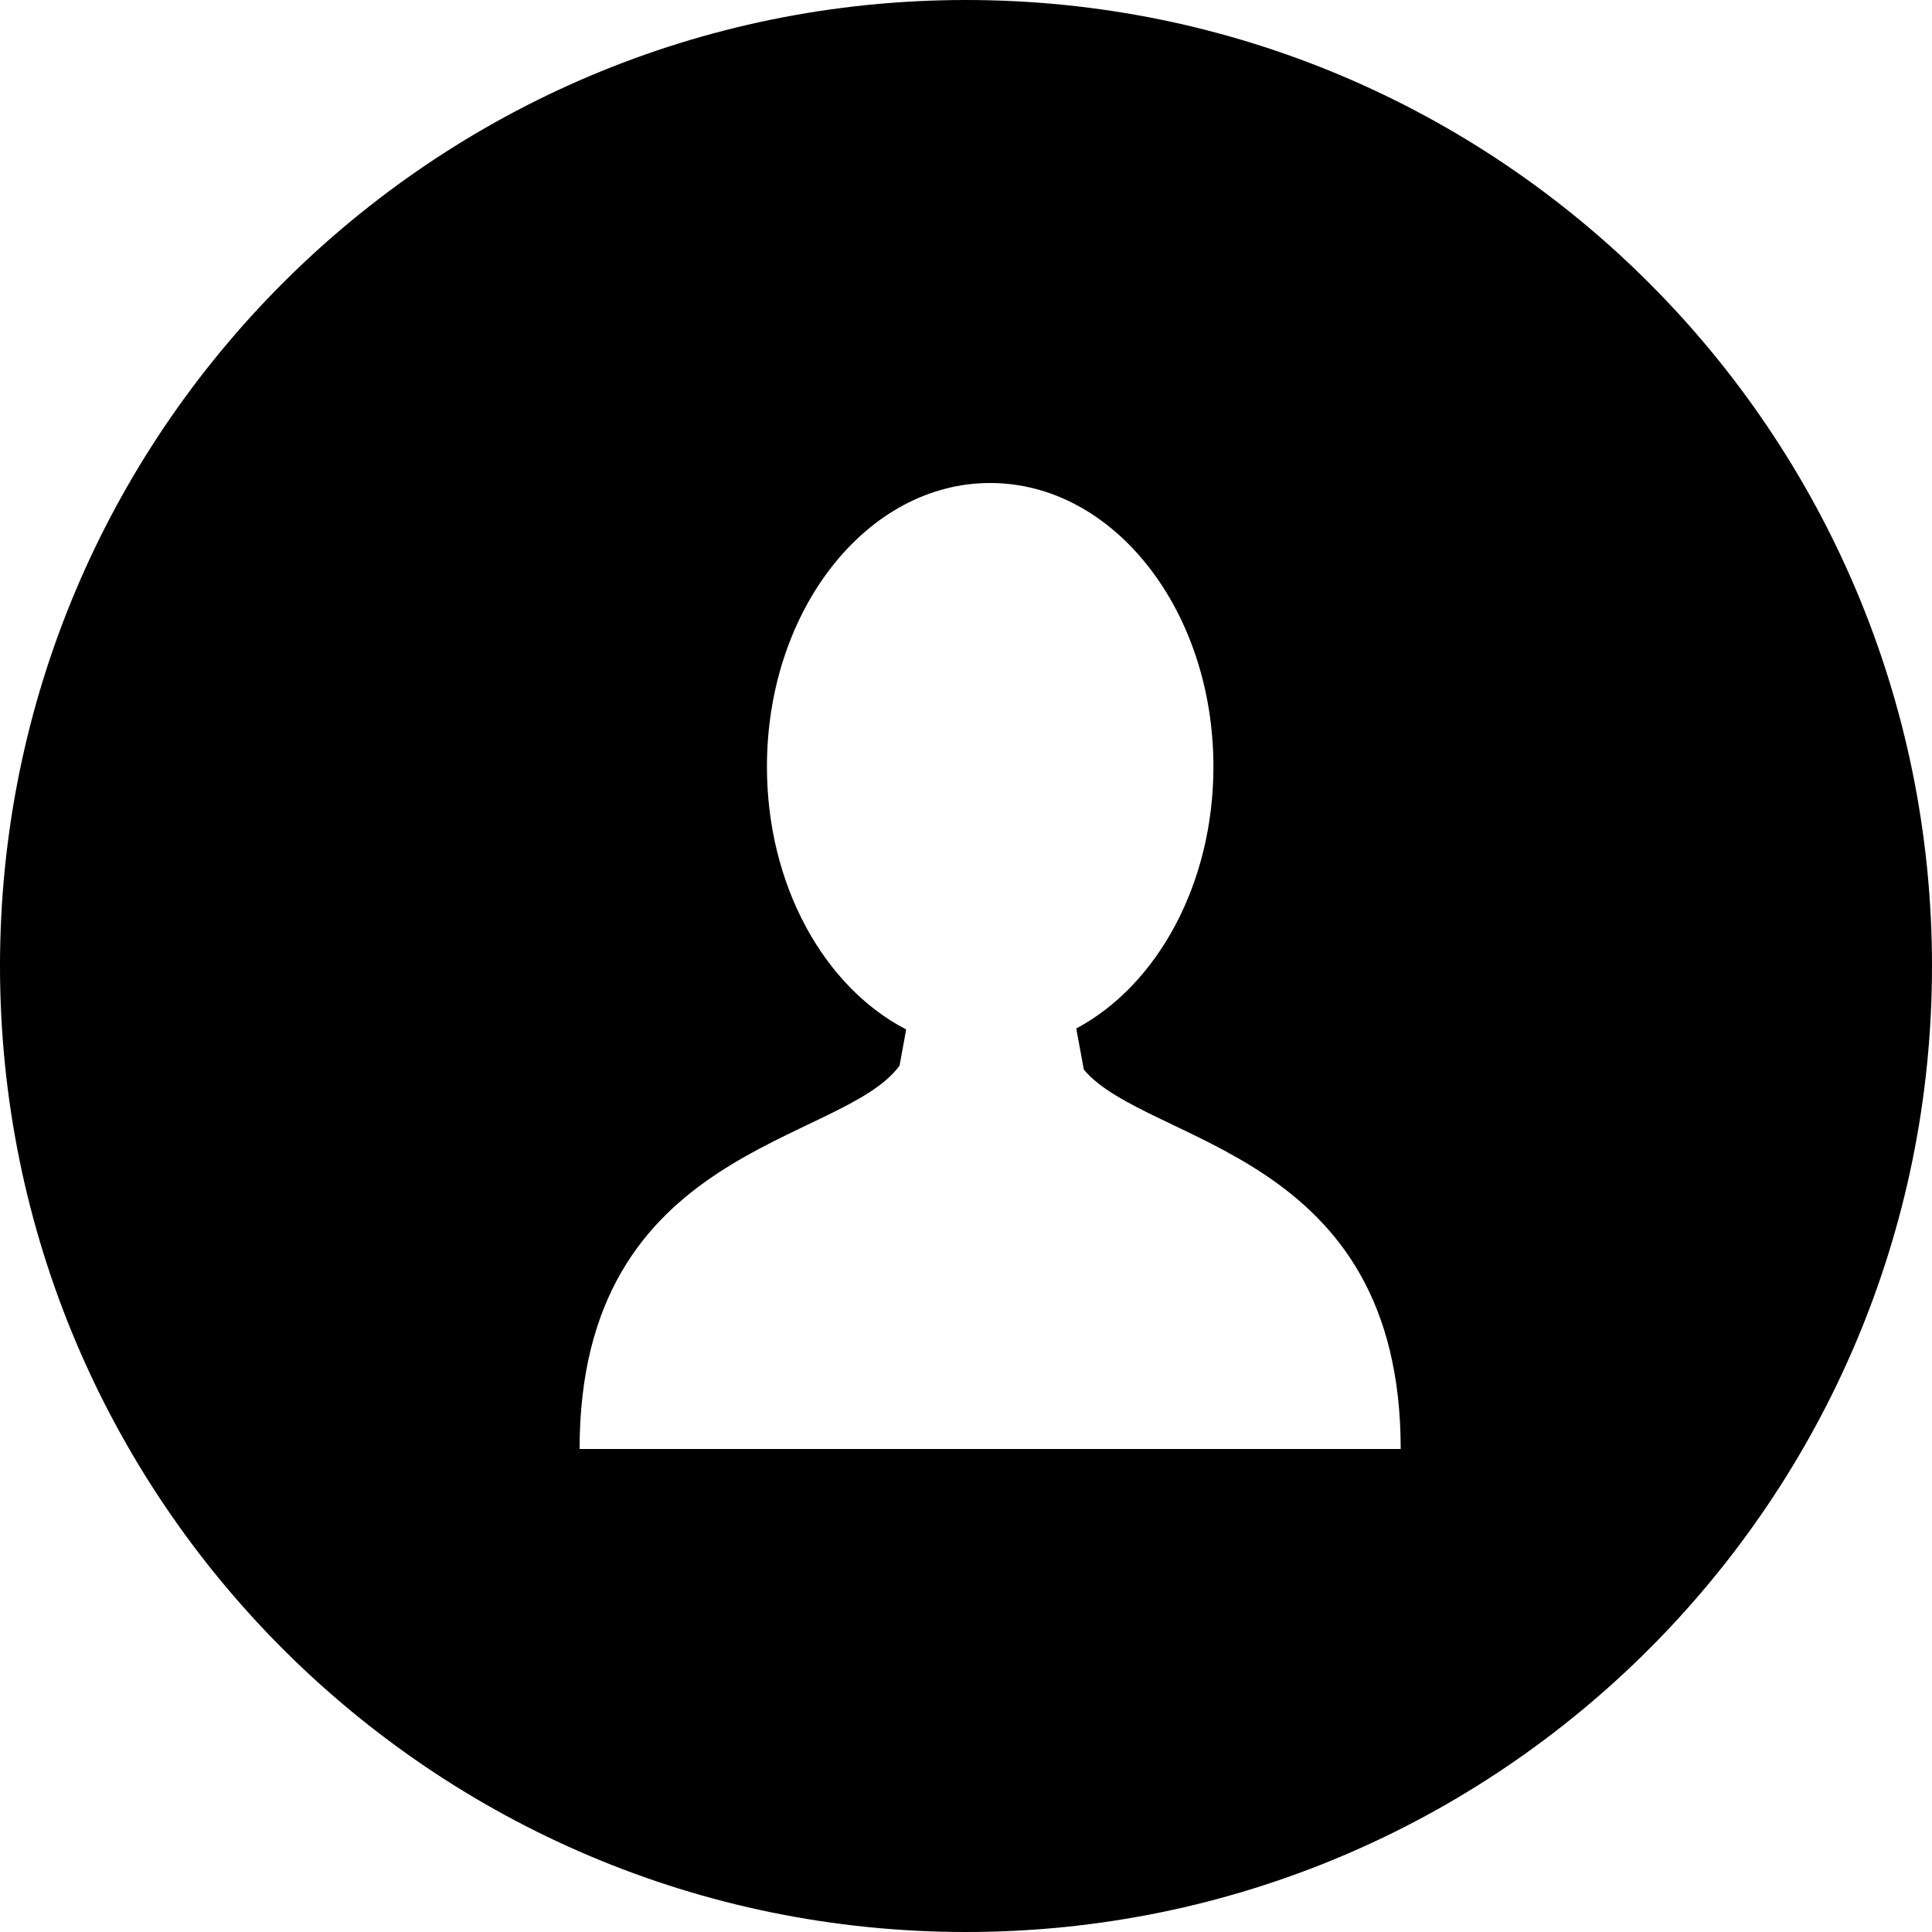 <svg xmlns="http://www.w3.org/2000/svg" width="30" height="30" viewBox="0 0 30 30">
    <path fill="#000000" fill-rule="nonzero" d="M15 0C6.716 0 0 6.716 0 15c0 8.284 6.716 15 15 15 8.284 0 15-6.716 15-15 0-8.284-6.716-15-15-15zm.42 22.5H9c0-4.72 4.066-4.718 4.968-5.952l.103-.563c-1.268-.655-2.162-2.233-2.162-4.08 0-2.433 1.552-4.405 3.466-4.405 1.915 0 3.467 1.972 3.467 4.405 0 1.83-.88 3.4-2.13 4.065l.118.64c.99 1.174 4.92 1.25 4.92 5.89h-6.33z"/>
</svg>

